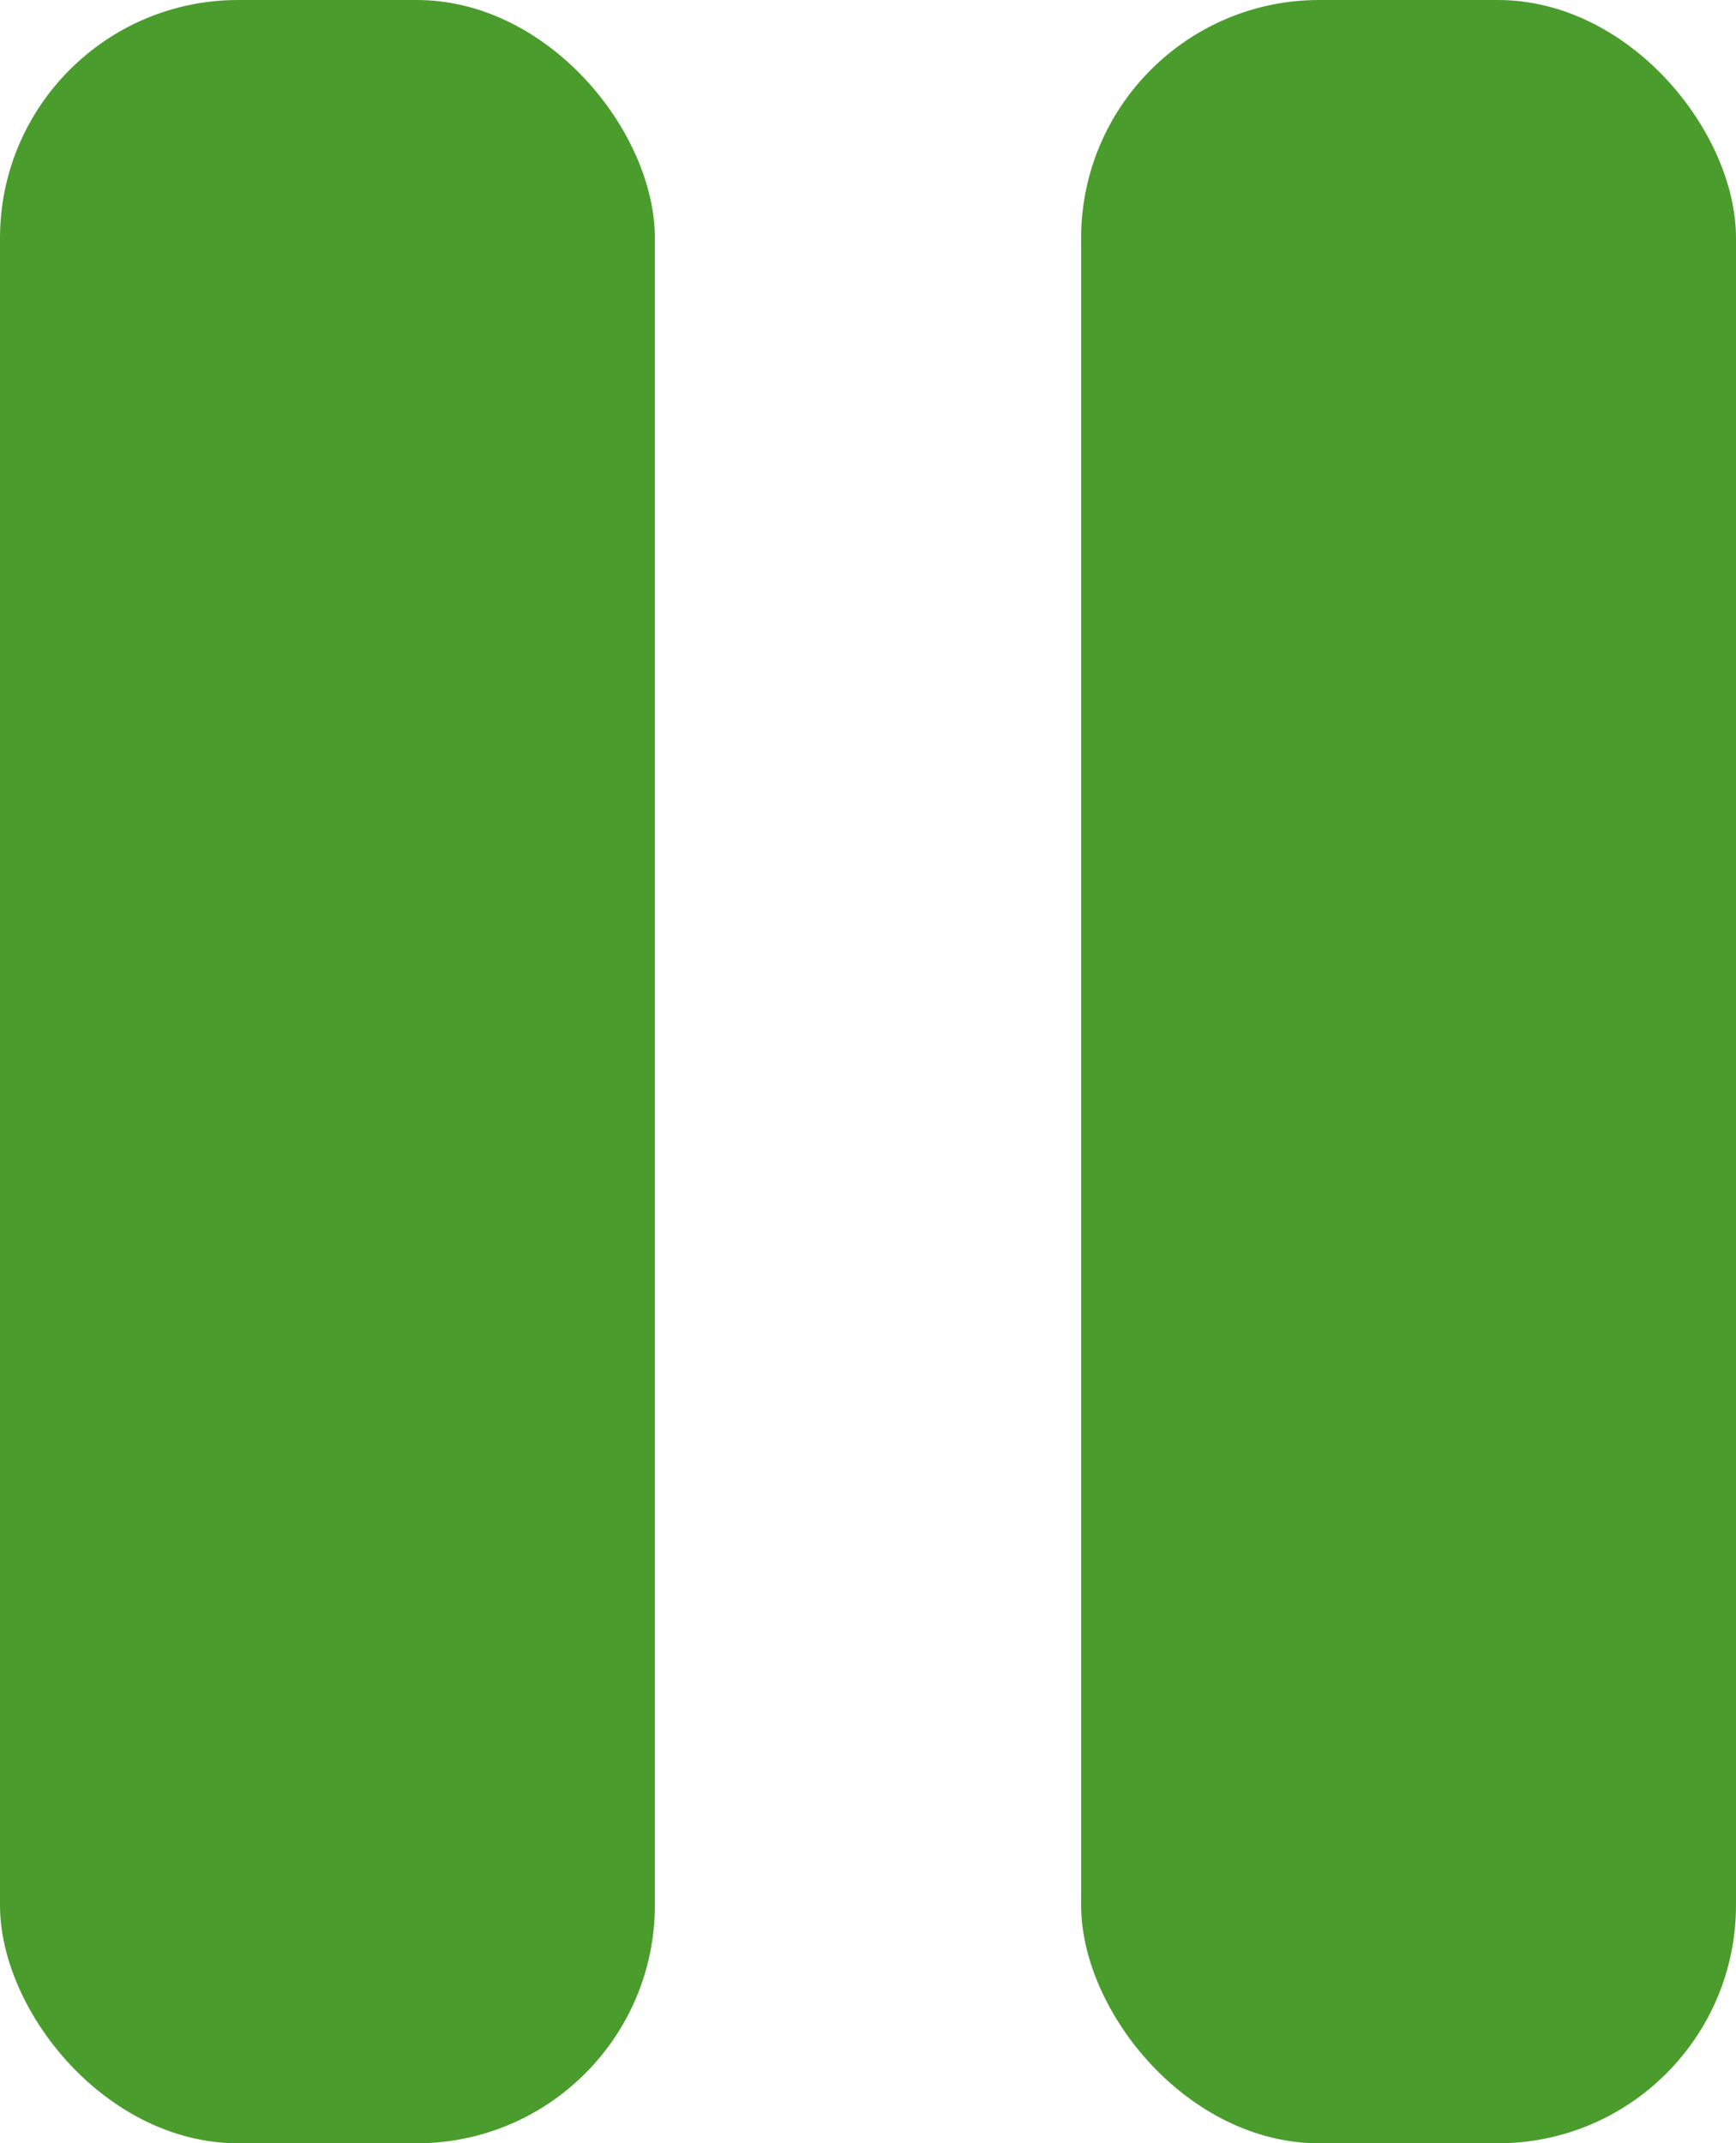 <svg xmlns="http://www.w3.org/2000/svg" width="14.58" height="18" viewBox="0 0 14.58 18">
  <g id="Gruppe_8" data-name="Gruppe 8" transform="translate(-1.231 -1.231)">
    <rect id="Rechteck_8" data-name="Rechteck 8" width="5.5" height="18" rx="2" transform="translate(1.231 1.231)" fill="#4a9c2d"/>
    <rect id="Rechteck_9" data-name="Rechteck 9" width="5.5" height="18" rx="2" transform="translate(10.311 1.231)" fill="#4a9c2d"/>
  </g>
</svg>

